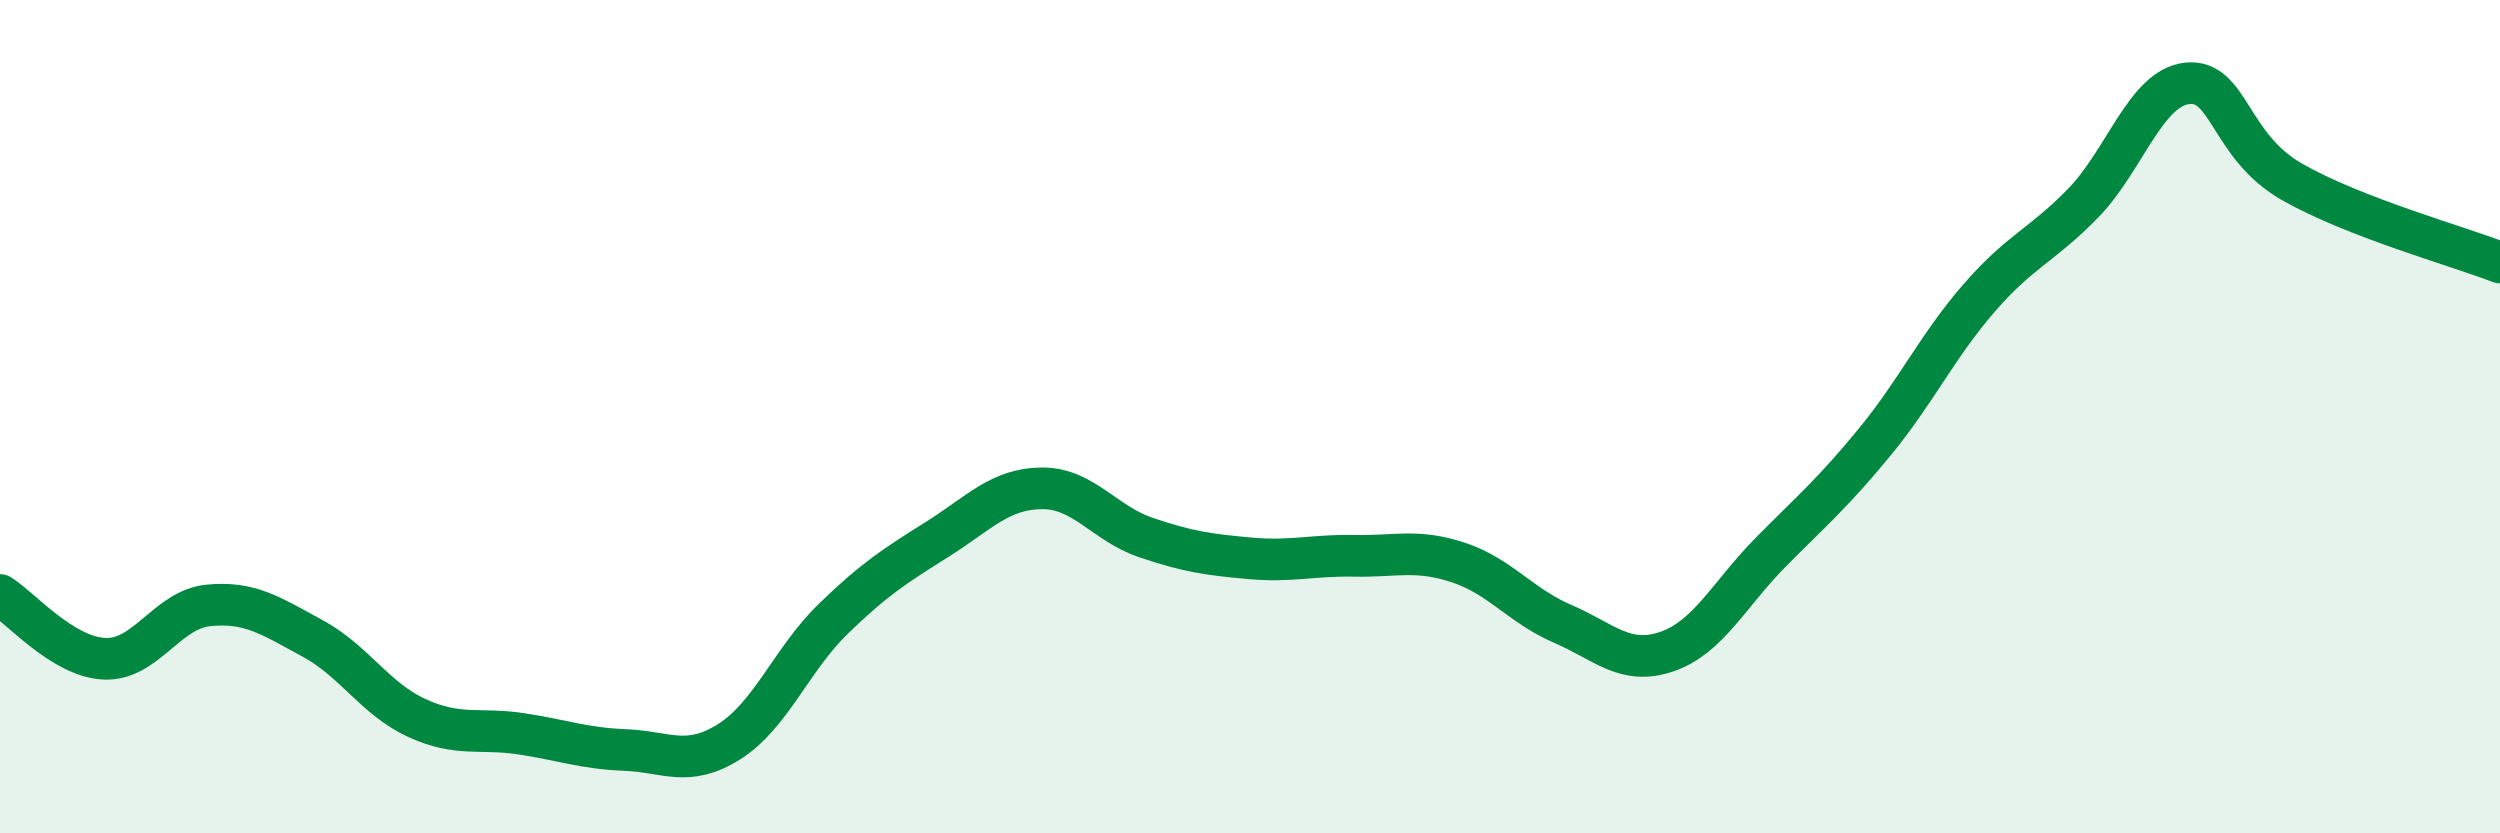 
    <svg width="60" height="20" viewBox="0 0 60 20" xmlns="http://www.w3.org/2000/svg">
      <path
        d="M 0,14.28 C 0.5,14.59 1.5,15.76 2.5,15.81 C 3.5,15.86 4,14.63 5,14.53 C 6,14.43 6.5,14.78 7.5,15.32 C 8.5,15.86 9,16.77 10,17.23 C 11,17.69 11.5,17.46 12.5,17.61 C 13.5,17.76 14,17.96 15,18 C 16,18.04 16.5,18.43 17.5,17.8 C 18.5,17.17 19,15.82 20,14.85 C 21,13.88 21.5,13.57 22.5,12.94 C 23.5,12.31 24,11.73 25,11.72 C 26,11.71 26.5,12.56 27.5,12.9 C 28.5,13.24 29,13.31 30,13.4 C 31,13.49 31.5,13.32 32.5,13.34 C 33.5,13.36 34,13.17 35,13.5 C 36,13.83 36.5,14.54 37.5,14.97 C 38.5,15.4 39,15.98 40,15.64 C 41,15.3 41.5,14.26 42.5,13.25 C 43.5,12.24 44,11.82 45,10.6 C 46,9.38 46.5,8.3 47.5,7.15 C 48.5,6 49,5.9 50,4.87 C 51,3.84 51.5,2.1 52.5,2 C 53.5,1.9 53.5,3.5 55,4.36 C 56.5,5.22 59,5.91 60,6.3L60 20L0 20Z"
        fill="#008740"
        opacity="0.1"
        stroke-linecap="round"
        stroke-linejoin="round"
      />
      <path
        d="M 0,14.28 C 0.5,14.59 1.5,15.76 2.5,15.81 C 3.5,15.86 4,14.63 5,14.53 C 6,14.43 6.5,14.78 7.5,15.32 C 8.5,15.86 9,16.77 10,17.23 C 11,17.69 11.5,17.46 12.5,17.61 C 13.5,17.76 14,17.96 15,18 C 16,18.04 16.5,18.43 17.5,17.8 C 18.5,17.17 19,15.82 20,14.85 C 21,13.88 21.5,13.57 22.5,12.94 C 23.5,12.31 24,11.73 25,11.72 C 26,11.71 26.5,12.56 27.5,12.9 C 28.5,13.24 29,13.31 30,13.4 C 31,13.49 31.5,13.32 32.5,13.34 C 33.5,13.36 34,13.17 35,13.5 C 36,13.83 36.5,14.54 37.5,14.97 C 38.5,15.4 39,15.98 40,15.64 C 41,15.3 41.5,14.26 42.5,13.25 C 43.5,12.24 44,11.82 45,10.6 C 46,9.38 46.5,8.3 47.5,7.15 C 48.5,6 49,5.9 50,4.87 C 51,3.84 51.5,2.1 52.5,2 C 53.5,1.9 53.5,3.5 55,4.36 C 56.5,5.22 59,5.91 60,6.3"
        stroke="#008740"
        stroke-width="1"
        fill="none"
        stroke-linecap="round"
        stroke-linejoin="round"
      />
    </svg>
  